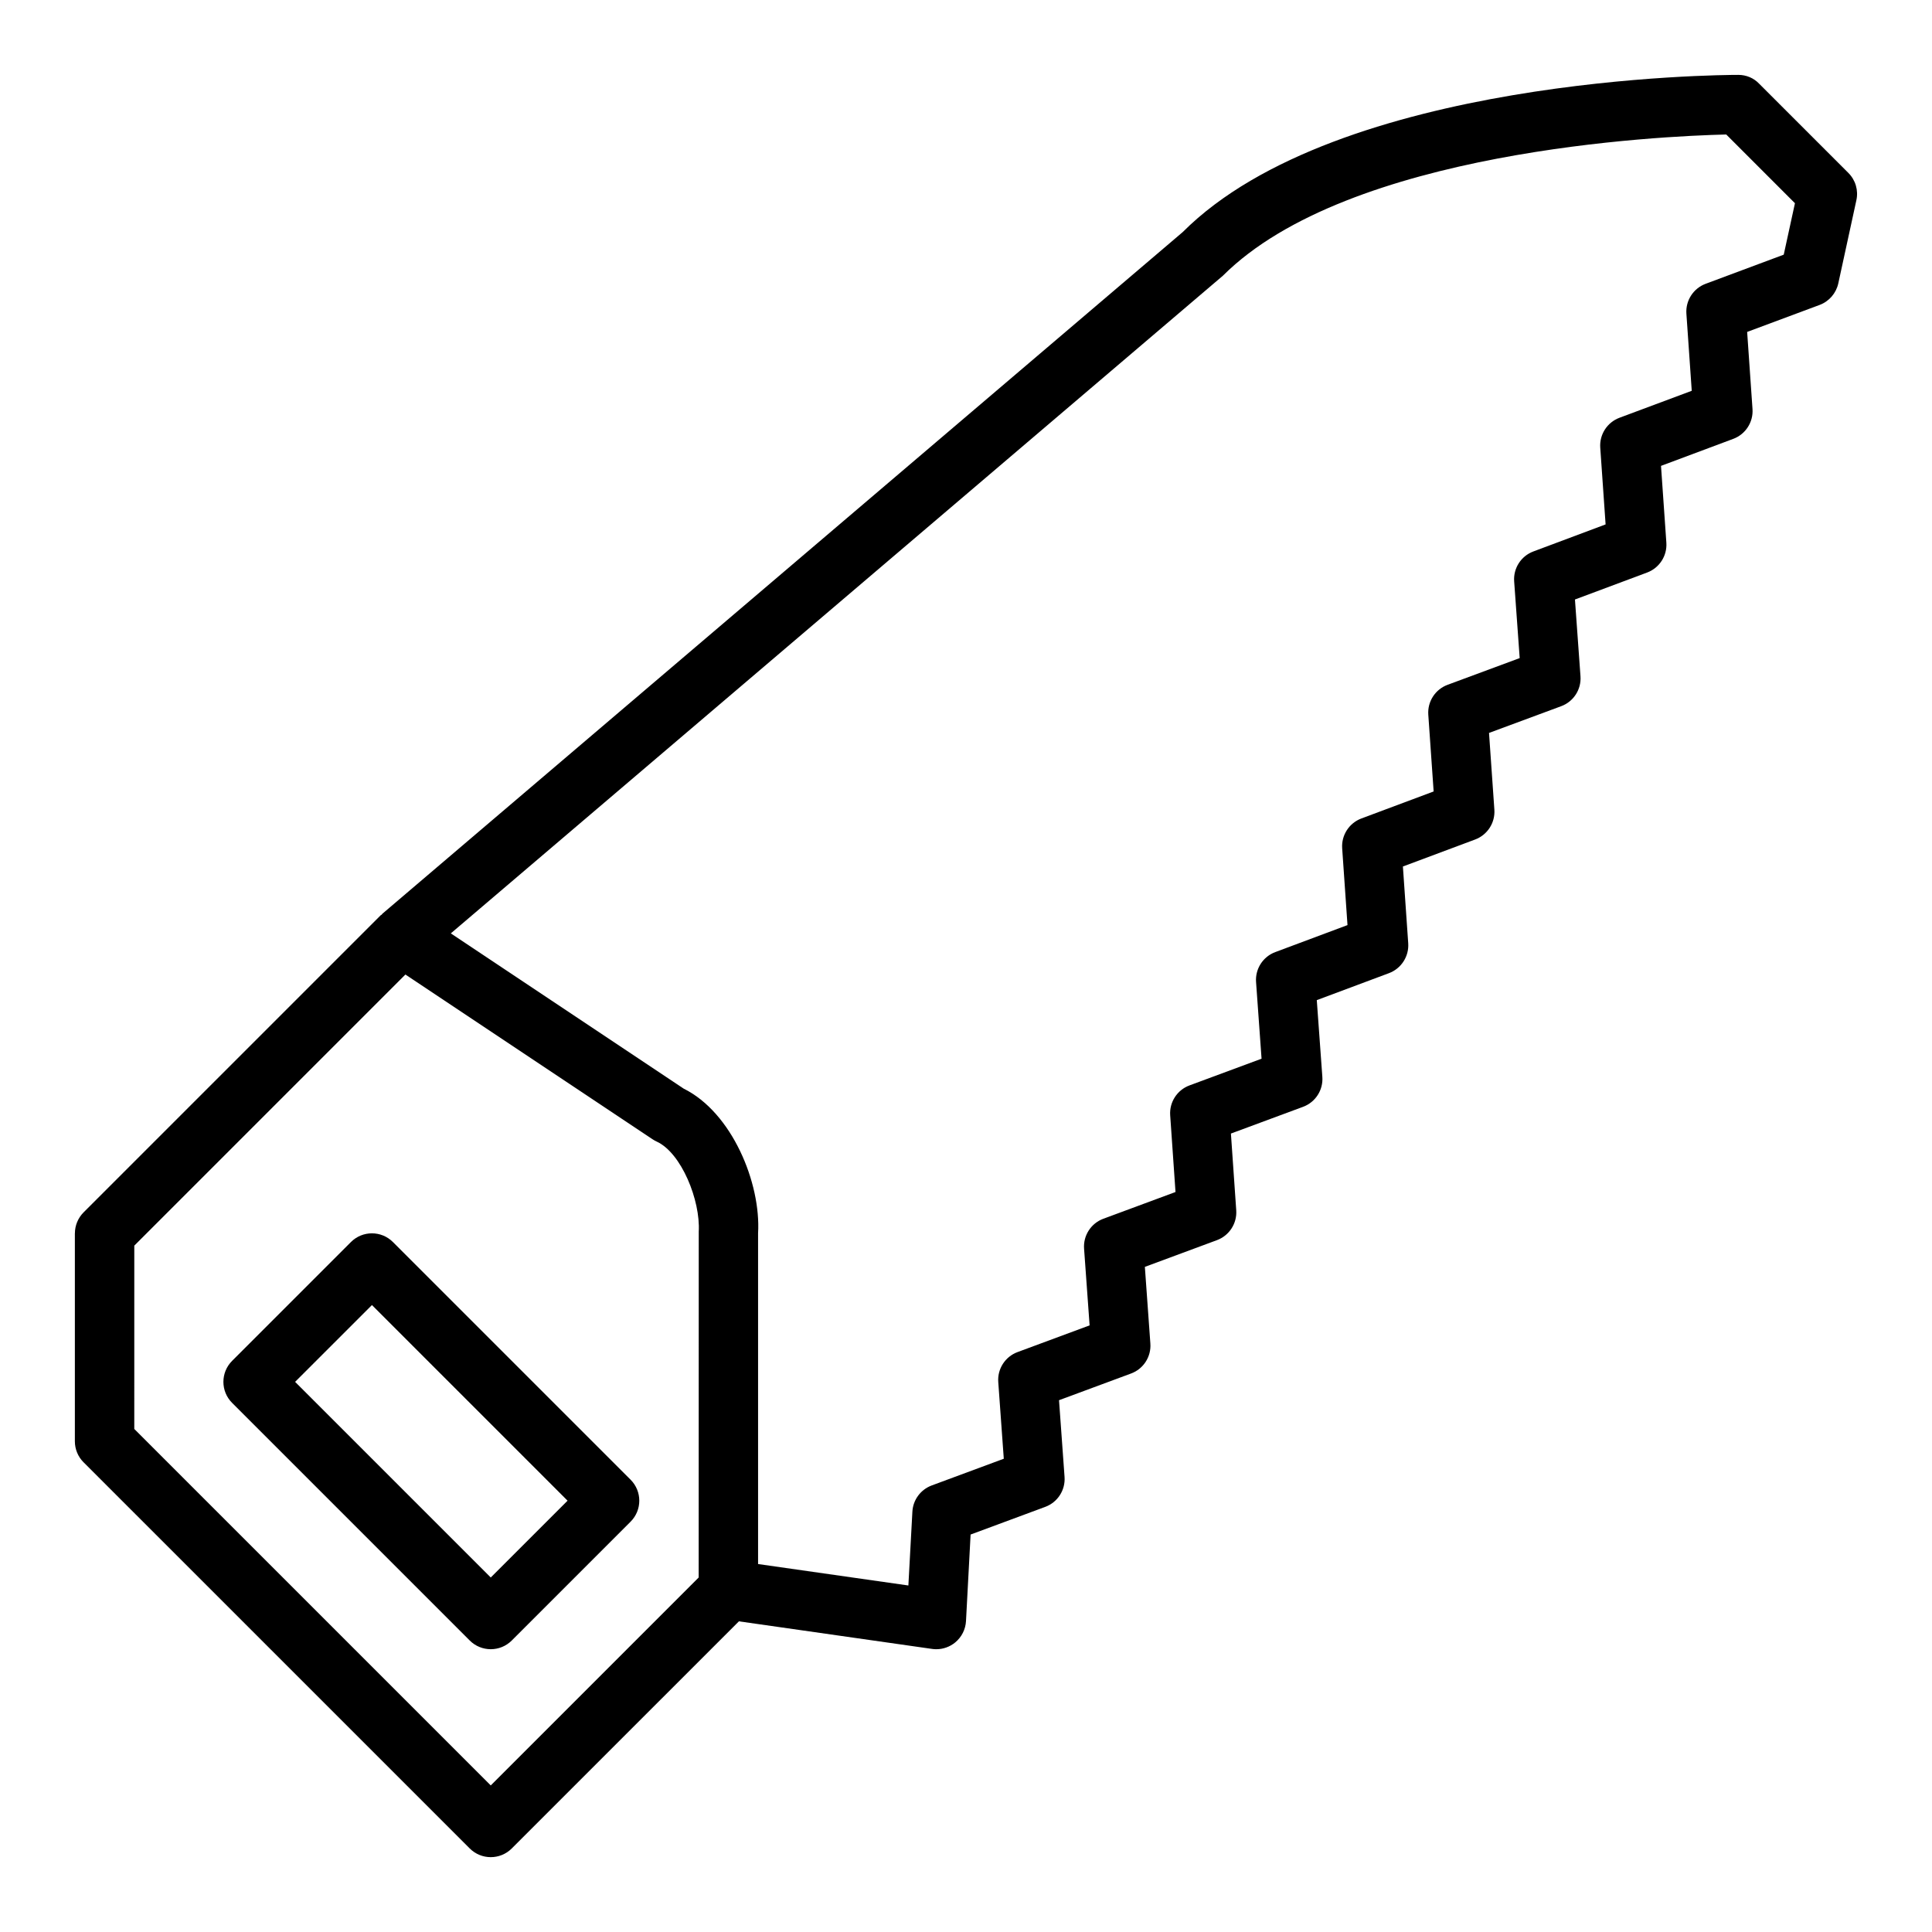 <?xml version="1.0" encoding="UTF-8"?>
<!-- Uploaded to: ICON Repo, www.svgrepo.com, Generator: ICON Repo Mixer Tools -->
<svg fill="#000000" width="800px" height="800px" version="1.1" viewBox="144 144 512 512" xmlns="http://www.w3.org/2000/svg">
 <path d="m163.84 470.85v55.105c0 2.086 0.828 4.094 2.305 5.566l102.34 102.34c1.539 1.531 3.555 2.305 5.57 2.305s4.031-0.77 5.566-2.305l60.199-60.191 51.207 7.312c0.359 0.055 0.738 0.078 1.105 0.078 1.812 0 3.582-0.629 5-1.793 1.707-1.402 2.746-3.457 2.867-5.66l1.219-22.938 19.789-7.336c3.281-1.211 5.367-4.457 5.109-7.941l-1.465-20.324 19.098-7.078c3.281-1.211 5.367-4.457 5.109-7.941l-1.457-20.316 19.098-7.078c3.273-1.211 5.359-4.441 5.117-7.918l-1.41-20.332 19.121-7.086c3.281-1.211 5.367-4.457 5.109-7.941l-1.473-20.332 19.129-7.148c3.258-1.219 5.336-4.441 5.102-7.91l-1.41-20.355 19.145-7.156c3.258-1.219 5.336-4.441 5.094-7.91l-1.418-20.332 19.129-7.086c3.281-1.211 5.367-4.457 5.109-7.941l-1.465-20.332 19.129-7.148c3.258-1.219 5.336-4.441 5.094-7.91l-1.418-20.355 19.145-7.156c3.266-1.219 5.344-4.441 5.102-7.91l-1.418-20.43 19.207-7.156c2.504-0.938 4.367-3.086 4.945-5.699l4.793-22.043c0.574-2.621-0.219-5.344-2.125-7.242l-23.617-23.617c-1.441-1.535-3.441-2.363-5.535-2.363-4.312 0-106.07 0.473-147.26 41.668l-212.08 180.63c-0.078 0.062-0.102 0.164-0.172 0.234-0.086 0.078-0.203 0.109-0.293 0.188l-78.719 78.719c-1.473 1.477-2.309 3.484-2.309 5.57zm220.89 93.32-39.832-5.684v-87.637c0.789-13.359-6.926-32.023-19.719-38.352l-61.707-41.141 204.61-174.29c33.293-33.254 116.05-37.008 133.39-37.426l18.207 18.215-2.969 13.633-20.695 7.719c-3.266 1.219-5.344 4.441-5.102 7.918l1.418 20.438-19.145 7.144c-3.266 1.219-5.344 4.441-5.102 7.91l1.418 20.355-19.145 7.168c-3.266 1.219-5.344 4.457-5.086 7.934l1.465 20.324-19.105 7.078c-3.273 1.211-5.359 4.441-5.117 7.918l1.418 20.348-19.145 7.156c-3.258 1.219-5.336 4.441-5.094 7.91l1.41 20.348-19.145 7.156c-3.266 1.219-5.344 4.457-5.086 7.934l1.457 20.316-19.098 7.078c-3.273 1.211-5.359 4.441-5.117 7.918l1.41 20.332-19.121 7.086c-3.281 1.211-5.367 4.457-5.109 7.941l1.465 20.316-19.098 7.078c-3.281 1.211-5.367 4.457-5.109 7.941l1.465 20.324-19.098 7.078c-2.945 1.094-4.961 3.824-5.125 6.957zm-205.14-90.062 71.848-71.848 65.48 43.648c0.348 0.227 0.715 0.441 1.094 0.613 6.582 3 11.637 15.641 11.164 23.875l-0.02 91.656-55.105 55.105-94.465-94.465zm68.543-0.953c-3.078-3.078-8.055-3.078-11.133 0l-31.488 31.488c-3.078 3.078-3.078 8.055 0 11.133l62.977 62.977c1.535 1.535 3.551 2.305 5.566 2.305s4.031-0.77 5.566-2.305l31.488-31.488c3.078-3.078 3.078-8.055 0-11.133zm-5.566 16.699 51.844 51.844-20.355 20.355-51.848-51.844z"/>
</svg>